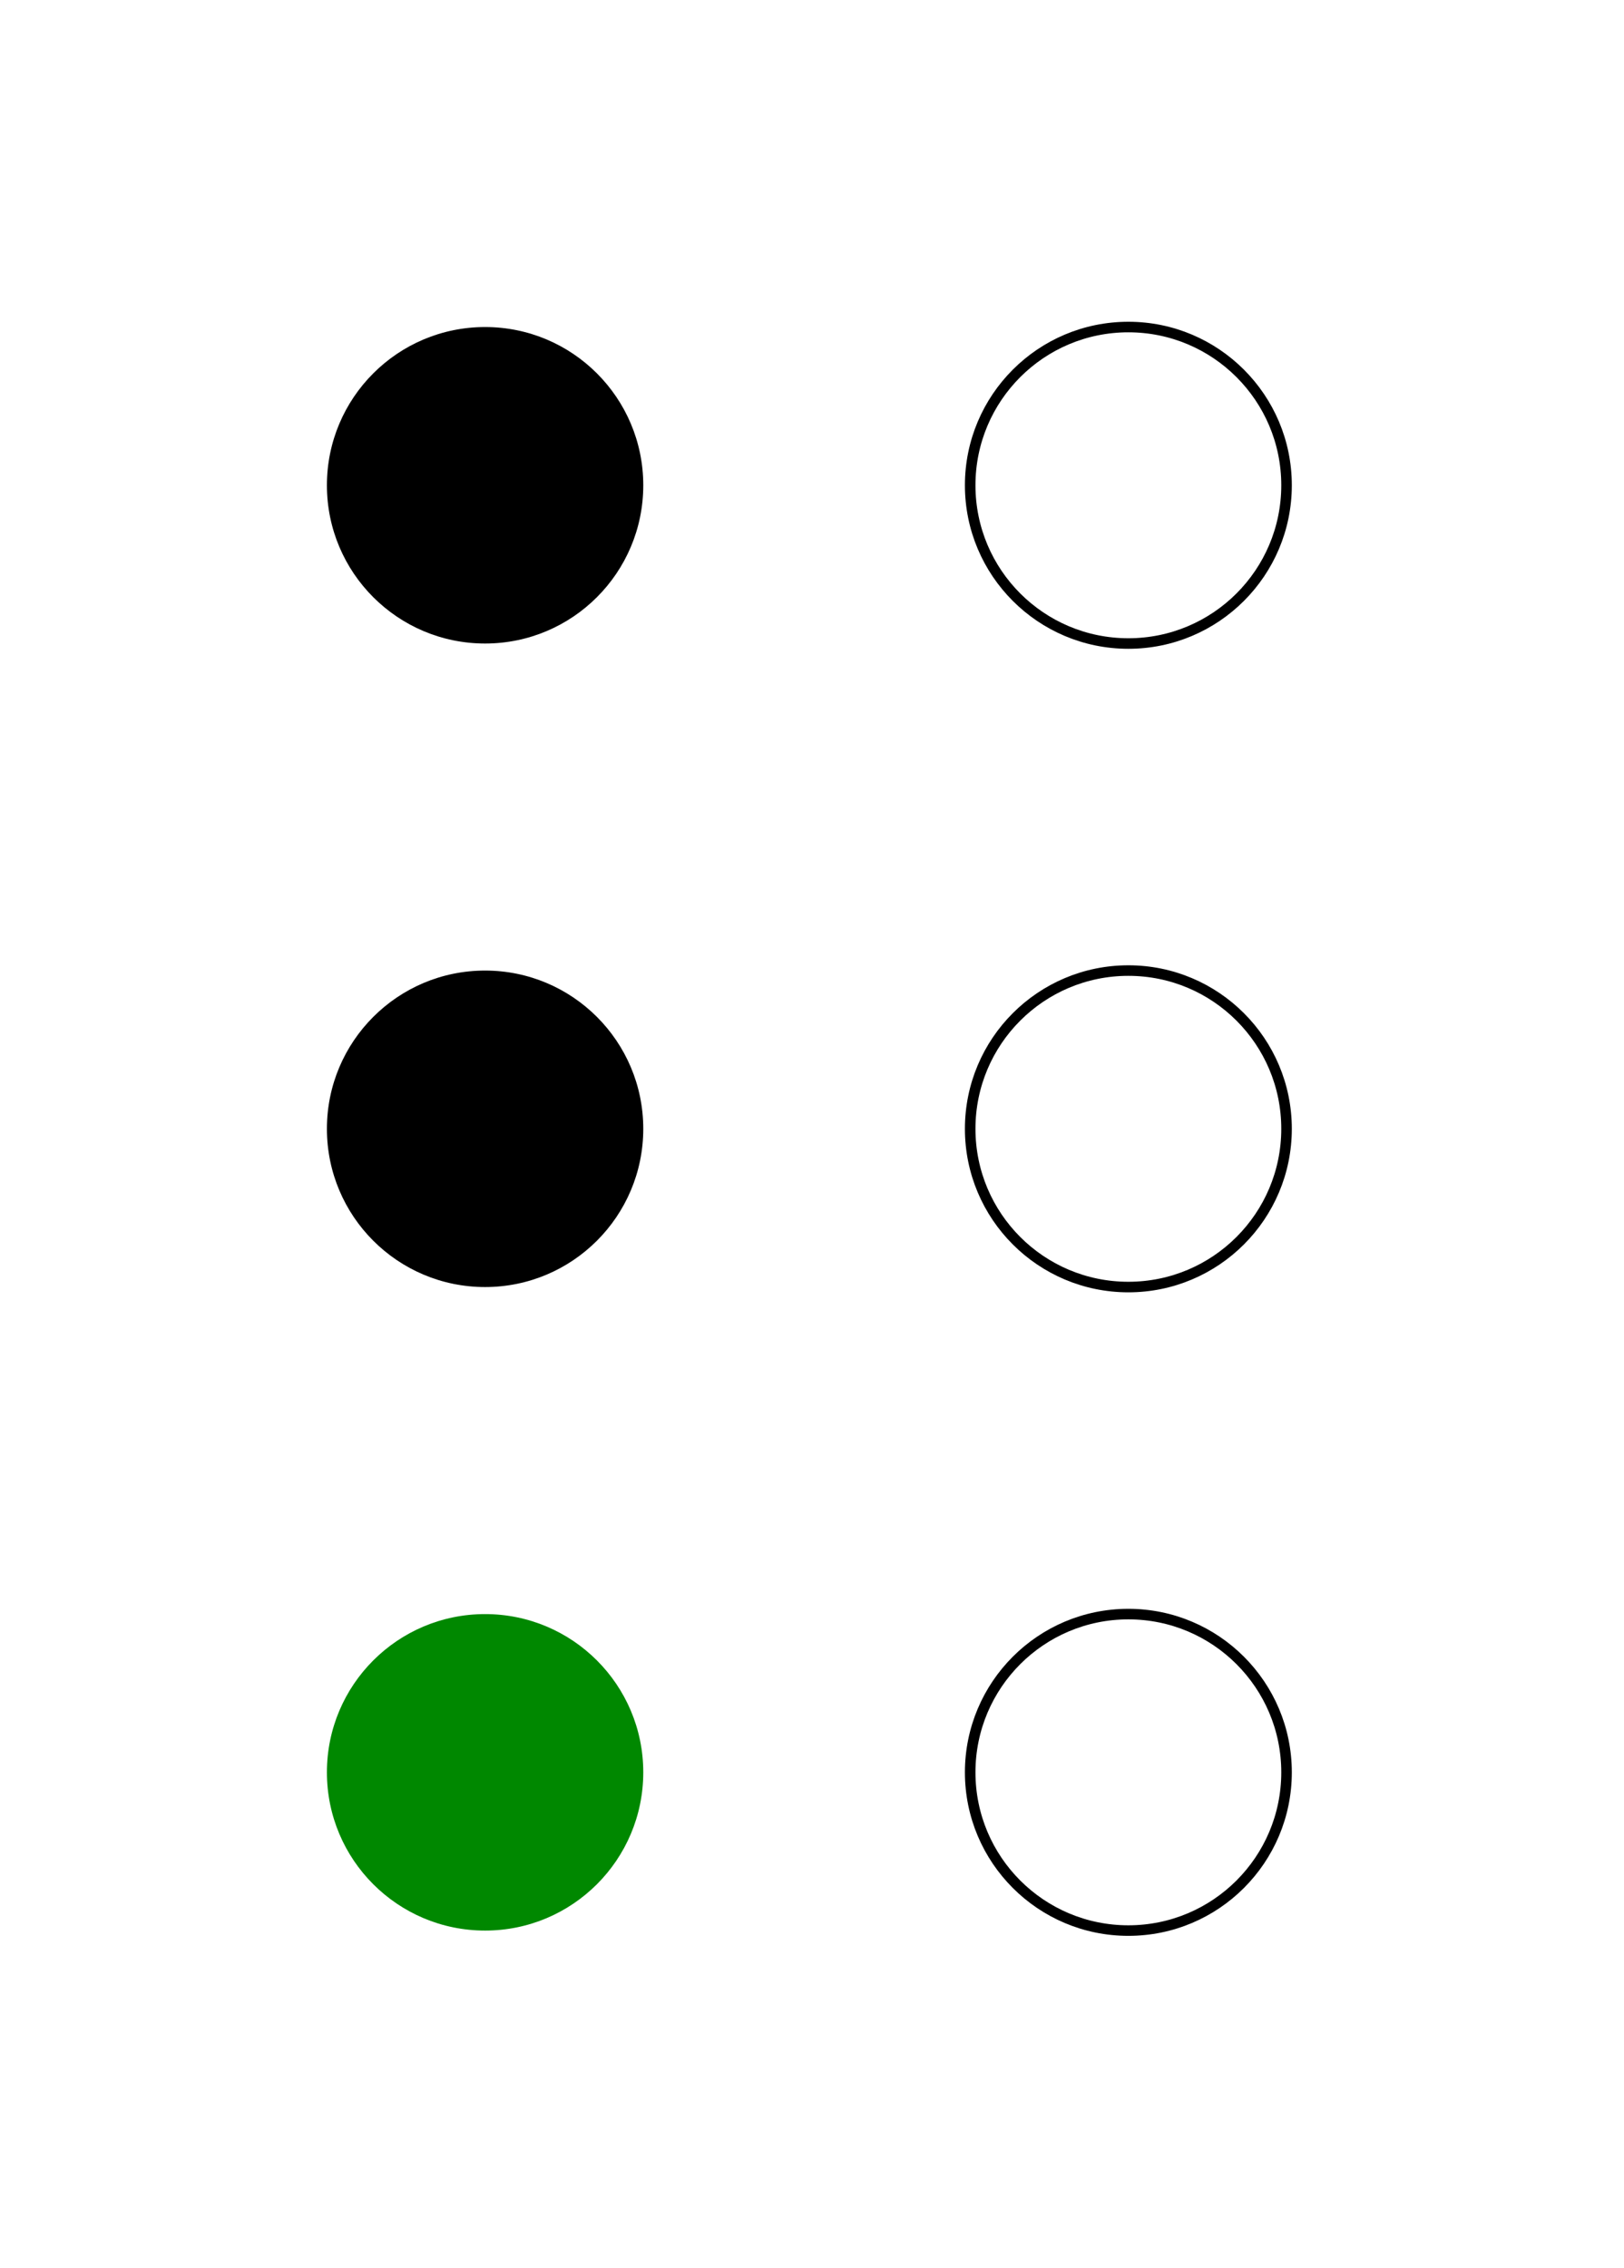 <svg width="154" height="215" xmlns="http://www.w3.org/2000/svg">
  <g fill="black">
  <circle cx="46" cy="46" r="15" id="c1" />
  <circle cx="46" cy="107" r="15" id="c2" />
 </g>
  <g fill="#080">
  <circle cx="46" cy="168" r="15" id="c3" />
 </g>
 <g fill="none" stroke="black">
  <circle cx="107" cy="46" r="15" id="c4" />
  <circle cx="107" cy="107" r="15" id="c5" />
  <circle cx="107" cy="168" r="15" id="c6" />
 </g>
</svg>